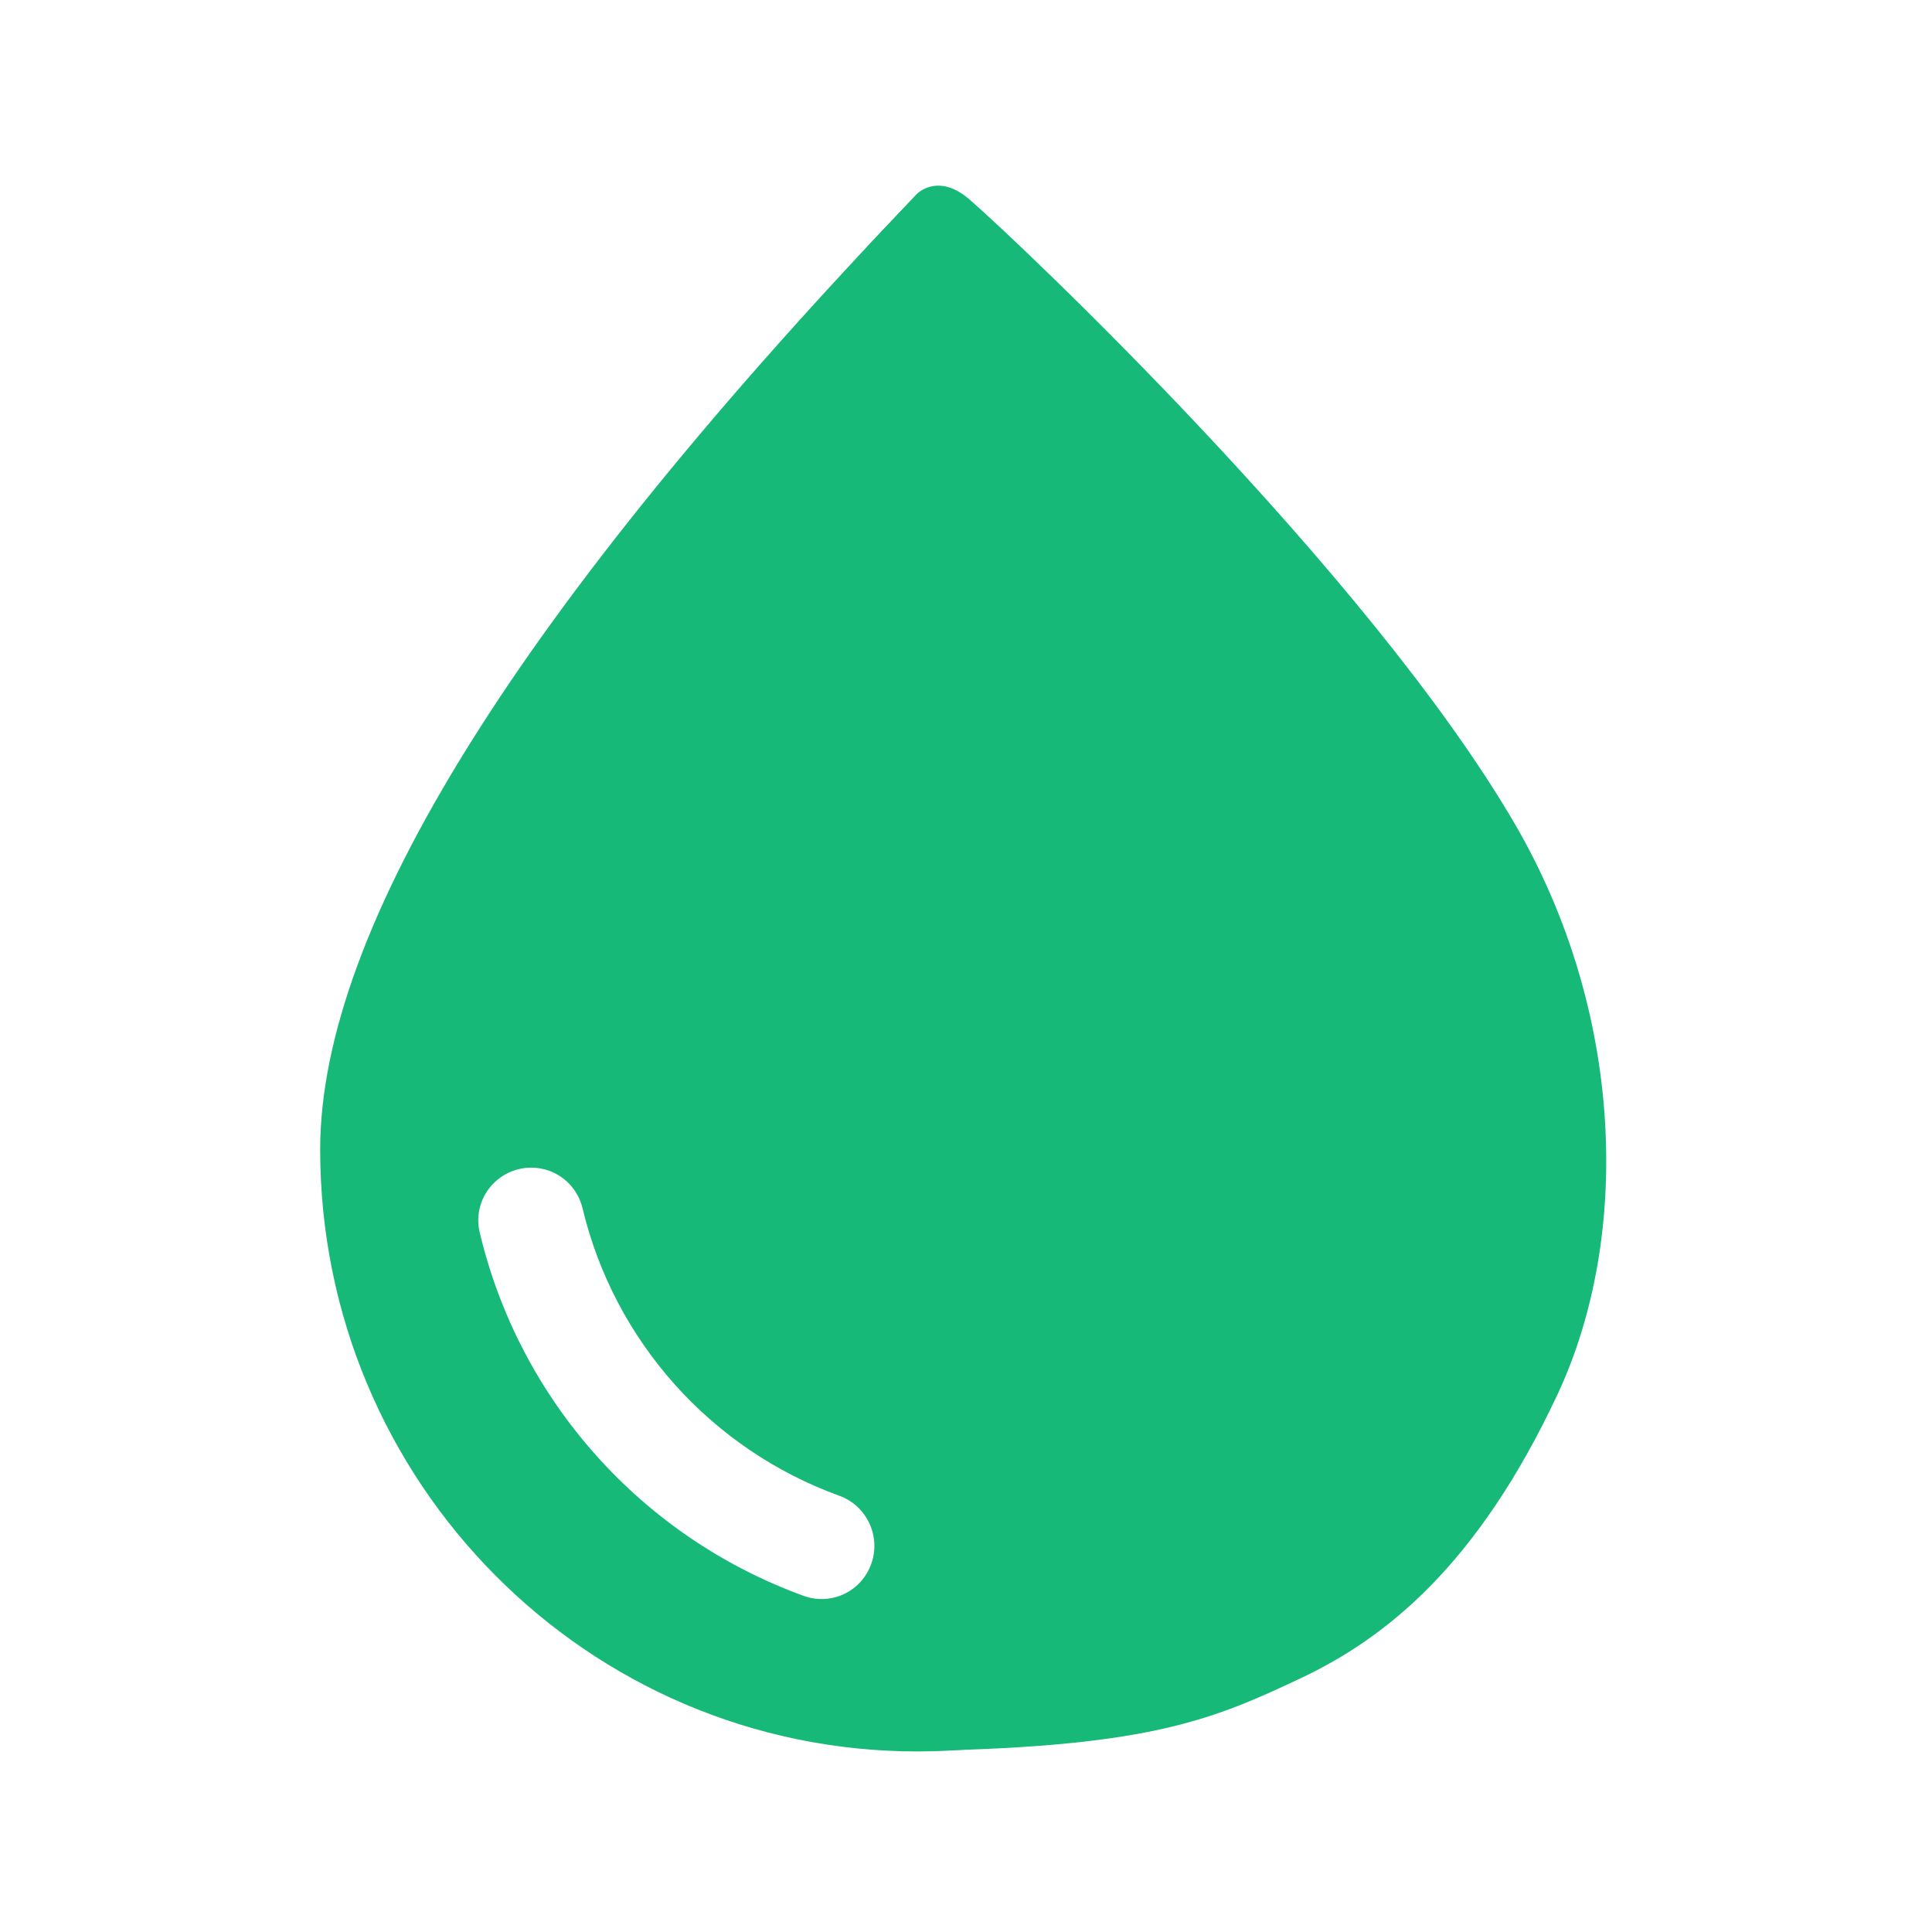 <?xml version="1.0" standalone="no"?><!DOCTYPE svg PUBLIC "-//W3C//DTD SVG 1.1//EN" "http://www.w3.org/Graphics/SVG/1.1/DTD/svg11.dtd"><svg t="1656924846257" class="icon" viewBox="0 0 1024 1024" version="1.1" xmlns="http://www.w3.org/2000/svg" p-id="13439" xmlns:xlink="http://www.w3.org/1999/xlink" width="200" height="200"><defs><style type="text/css">@font-face { font-family: feedback-iconfont; src: url("//at.alicdn.com/t/font_1031158_u69w8yhxdu.woff2?t=1630033759944") format("woff2"), url("//at.alicdn.com/t/font_1031158_u69w8yhxdu.woff?t=1630033759944") format("woff"), url("//at.alicdn.com/t/font_1031158_u69w8yhxdu.ttf?t=1630033759944") format("truetype"); }
</style></defs><path d="M486.2 102.6s11-11.2 27.5 3c25.3 21.8 211.6 197.8 289.2 331.1 57.9 99.4 61.9 218.5 22.6 302.4-42.5 90.7-91 129-135.7 150.2-49.4 23.4-83.4 37.3-212.4 38.9-13.6 0.2-17.7-797.5-17.7-797.5l26.5-28.1z" fill="#17B978" p-id="13440"></path><path d="M486.2 928.3c-174.8 0-316.5-142.8-316.5-319 0-117.5 105.5-286.4 316.5-506.7 211 220.3 316.5 389.2 316.5 506.7 0.1 176.1-141.7 319-316.5 319zM254.3 653.4c21.2 89 85.8 161.3 171.8 192.5 7 2.5 14.7 2.1 21.4-1.1 6.7-3.2 11.8-8.9 14.3-16 5.2-14.6-2.4-30.7-16.9-36-68.2-24.7-119.4-82.1-136.2-152.6-2.4-9.7-9.7-17.4-19.3-20.2-9.6-2.8-19.9-0.3-27.2 6.6-7.3 6.9-10.3 17.1-7.9 26.8z m0 0" fill="#17B978" p-id="13441"></path></svg>